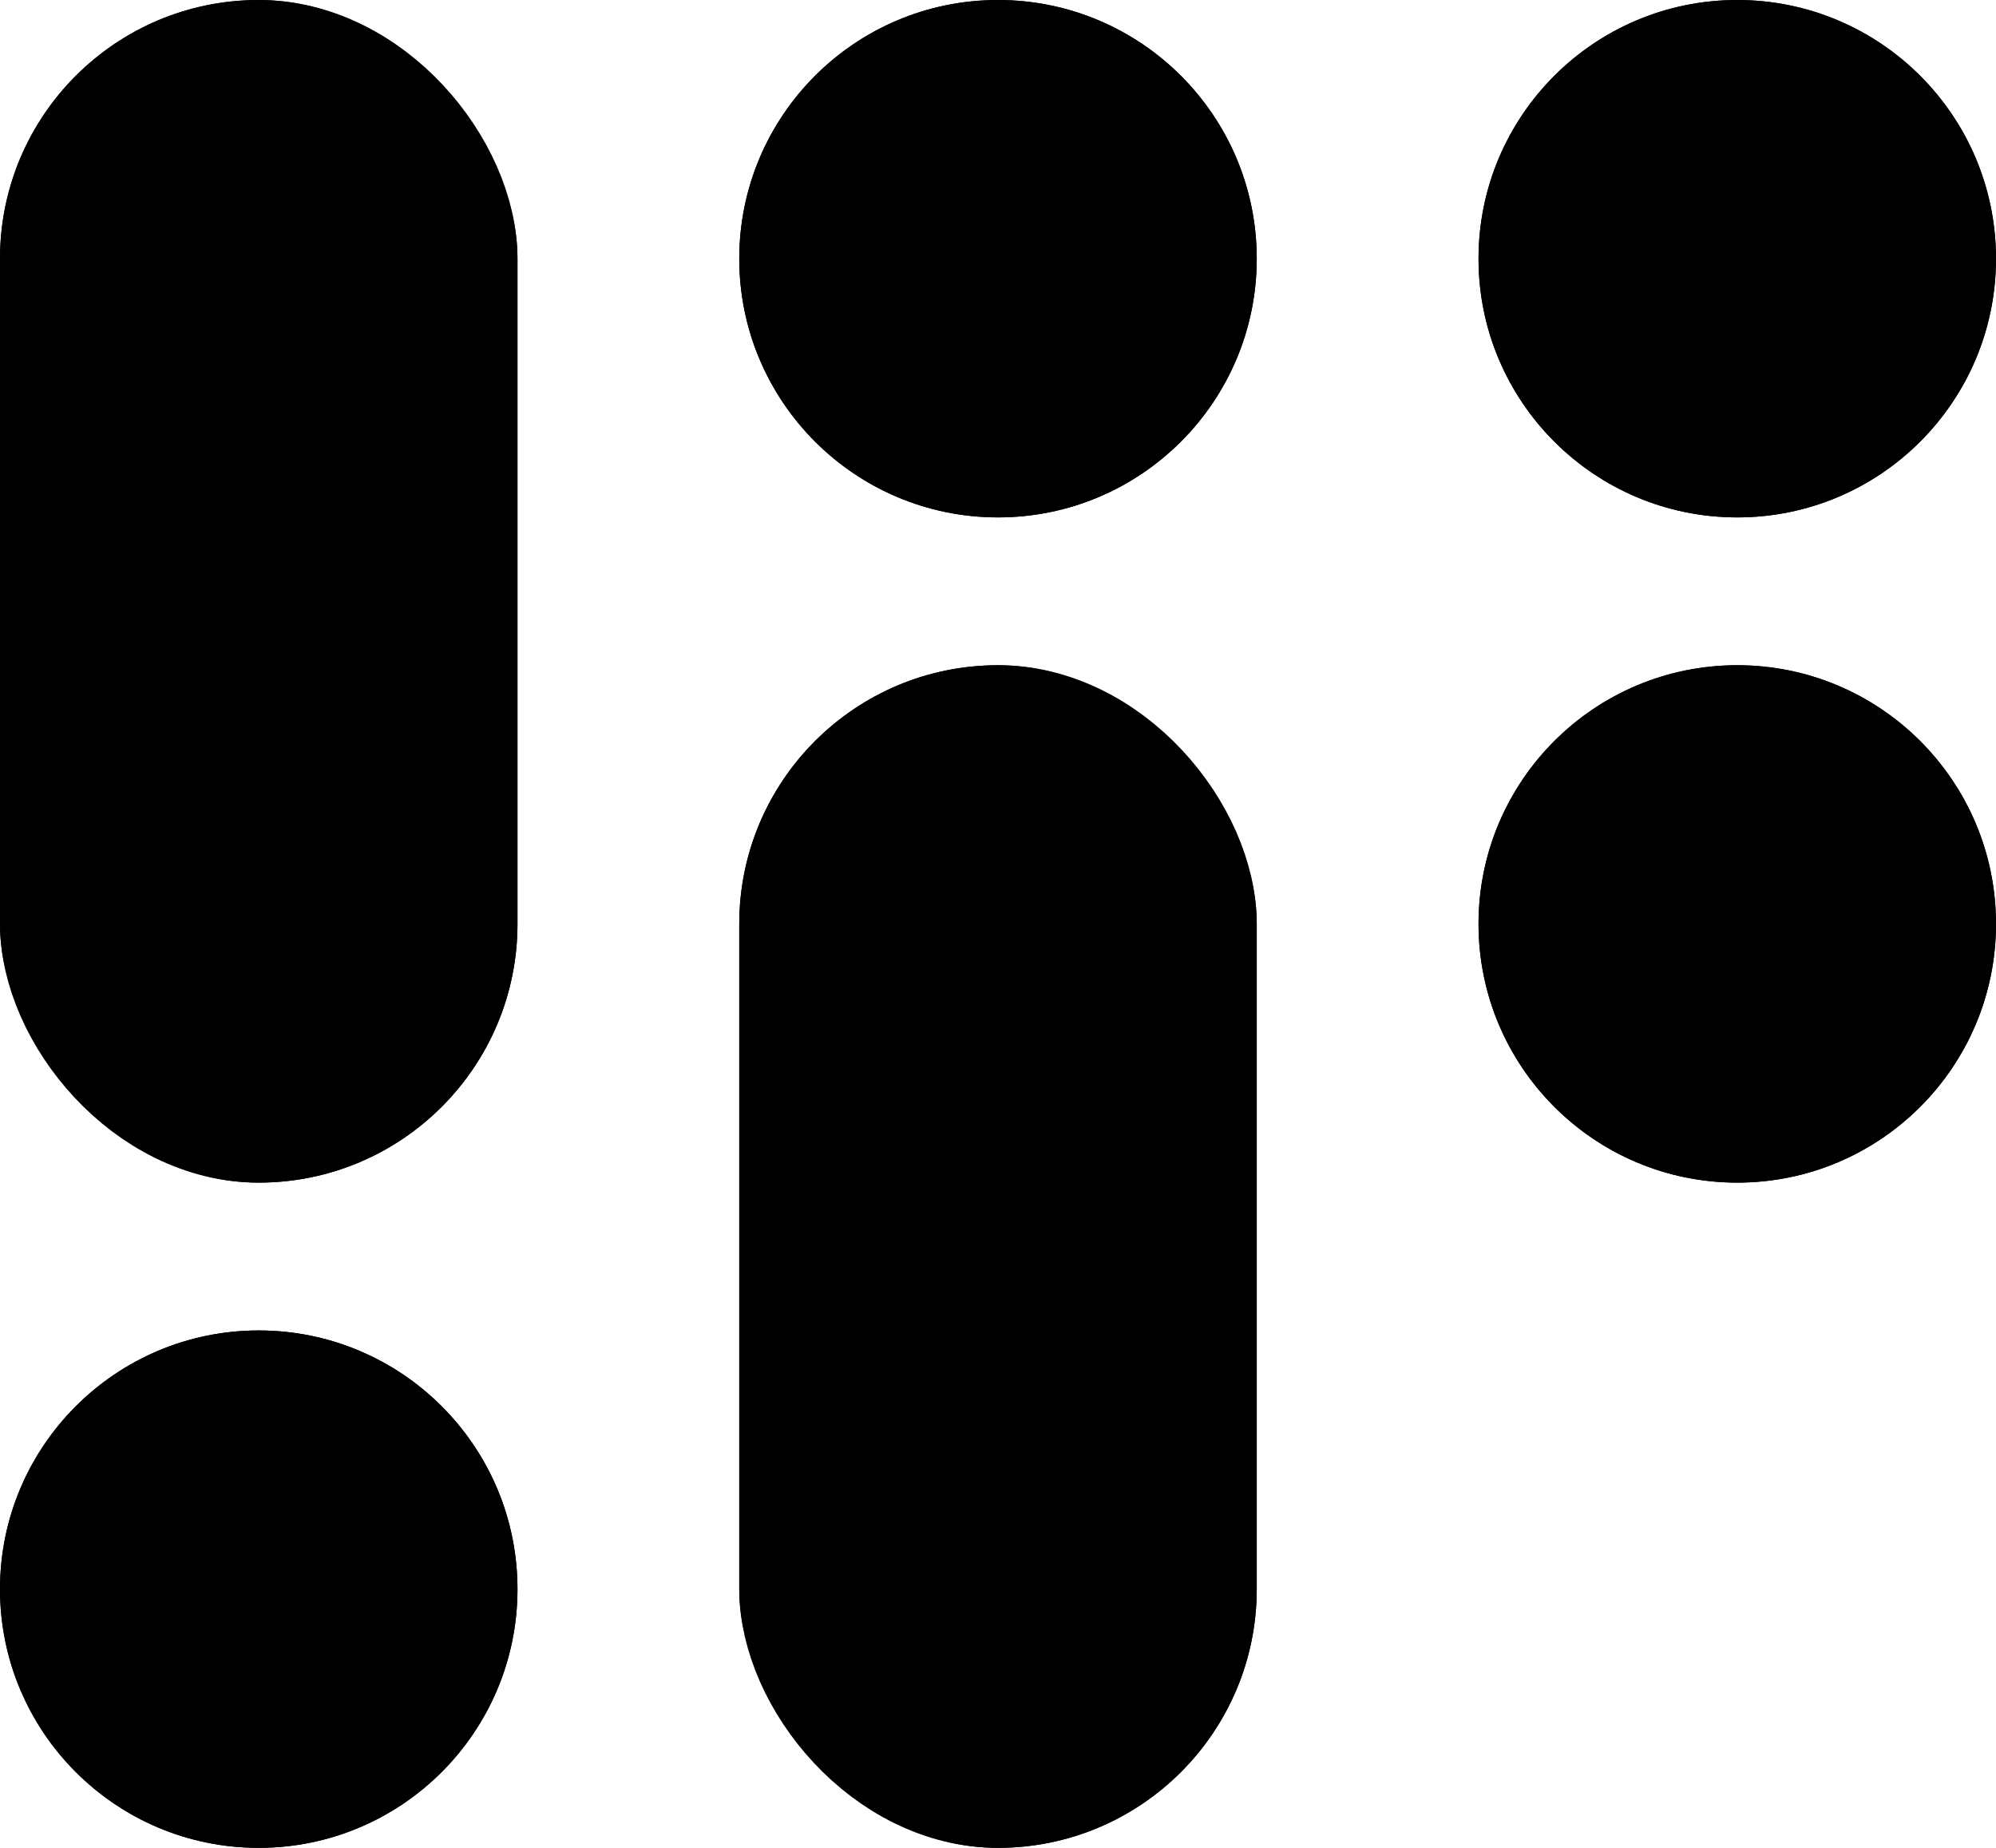 <svg xmlns="http://www.w3.org/2000/svg" width="27" height="25" viewBox="0 0 27 25">
  <g id="Gruppe_672" data-name="Gruppe 672" transform="translate(-836 -170)">
    <g id="Ellipse_275" data-name="Ellipse 275" transform="translate(843 195) rotate(180)" stroke="#000" stroke-width="1.5">
      <circle cx="3.5" cy="3.5" r="3.5" stroke="none"/>
      <circle cx="3.5" cy="3.5" r="2.75" fill="none"/>
    </g>
    <g id="Ellipse_269" data-name="Ellipse 269" transform="translate(856 179)" stroke="#000" stroke-width="1.5">
      <circle cx="3.5" cy="3.5" r="3.5" stroke="none"/>
      <circle cx="3.5" cy="3.5" r="2.75" fill="none"/>
    </g>
    <g id="Ellipse_270" data-name="Ellipse 270" transform="translate(856 170)" stroke="#000" stroke-width="1.5">
      <circle cx="3.5" cy="3.5" r="3.5" stroke="none"/>
      <circle cx="3.5" cy="3.5" r="2.75" fill="none"/>
    </g>
    <g id="Ellipse_273" data-name="Ellipse 273" transform="translate(853 177) rotate(180)" stroke="#000" stroke-width="1.5">
      <circle cx="3.5" cy="3.5" r="3.5" stroke="none"/>
      <circle cx="3.5" cy="3.5" r="2.75" fill="none"/>
    </g>
    <g id="Rechteck_1643" data-name="Rechteck 1643" transform="translate(846 179)" stroke="#000" stroke-width="1.5">
      <rect width="7" height="16" rx="3.5" stroke="none"/>
      <rect x="0.75" y="0.75" width="5.5" height="14.5" rx="2.75" fill="none"/>
    </g>
    <g id="Rechteck_1645" data-name="Rechteck 1645" transform="translate(843 186) rotate(180)" stroke="#000" stroke-width="1.5">
      <rect width="7" height="16" rx="3.5" stroke="none"/>
      <rect x="0.75" y="0.75" width="5.5" height="14.5" rx="2.75" fill="none"/>
    </g>
  </g>
</svg>
